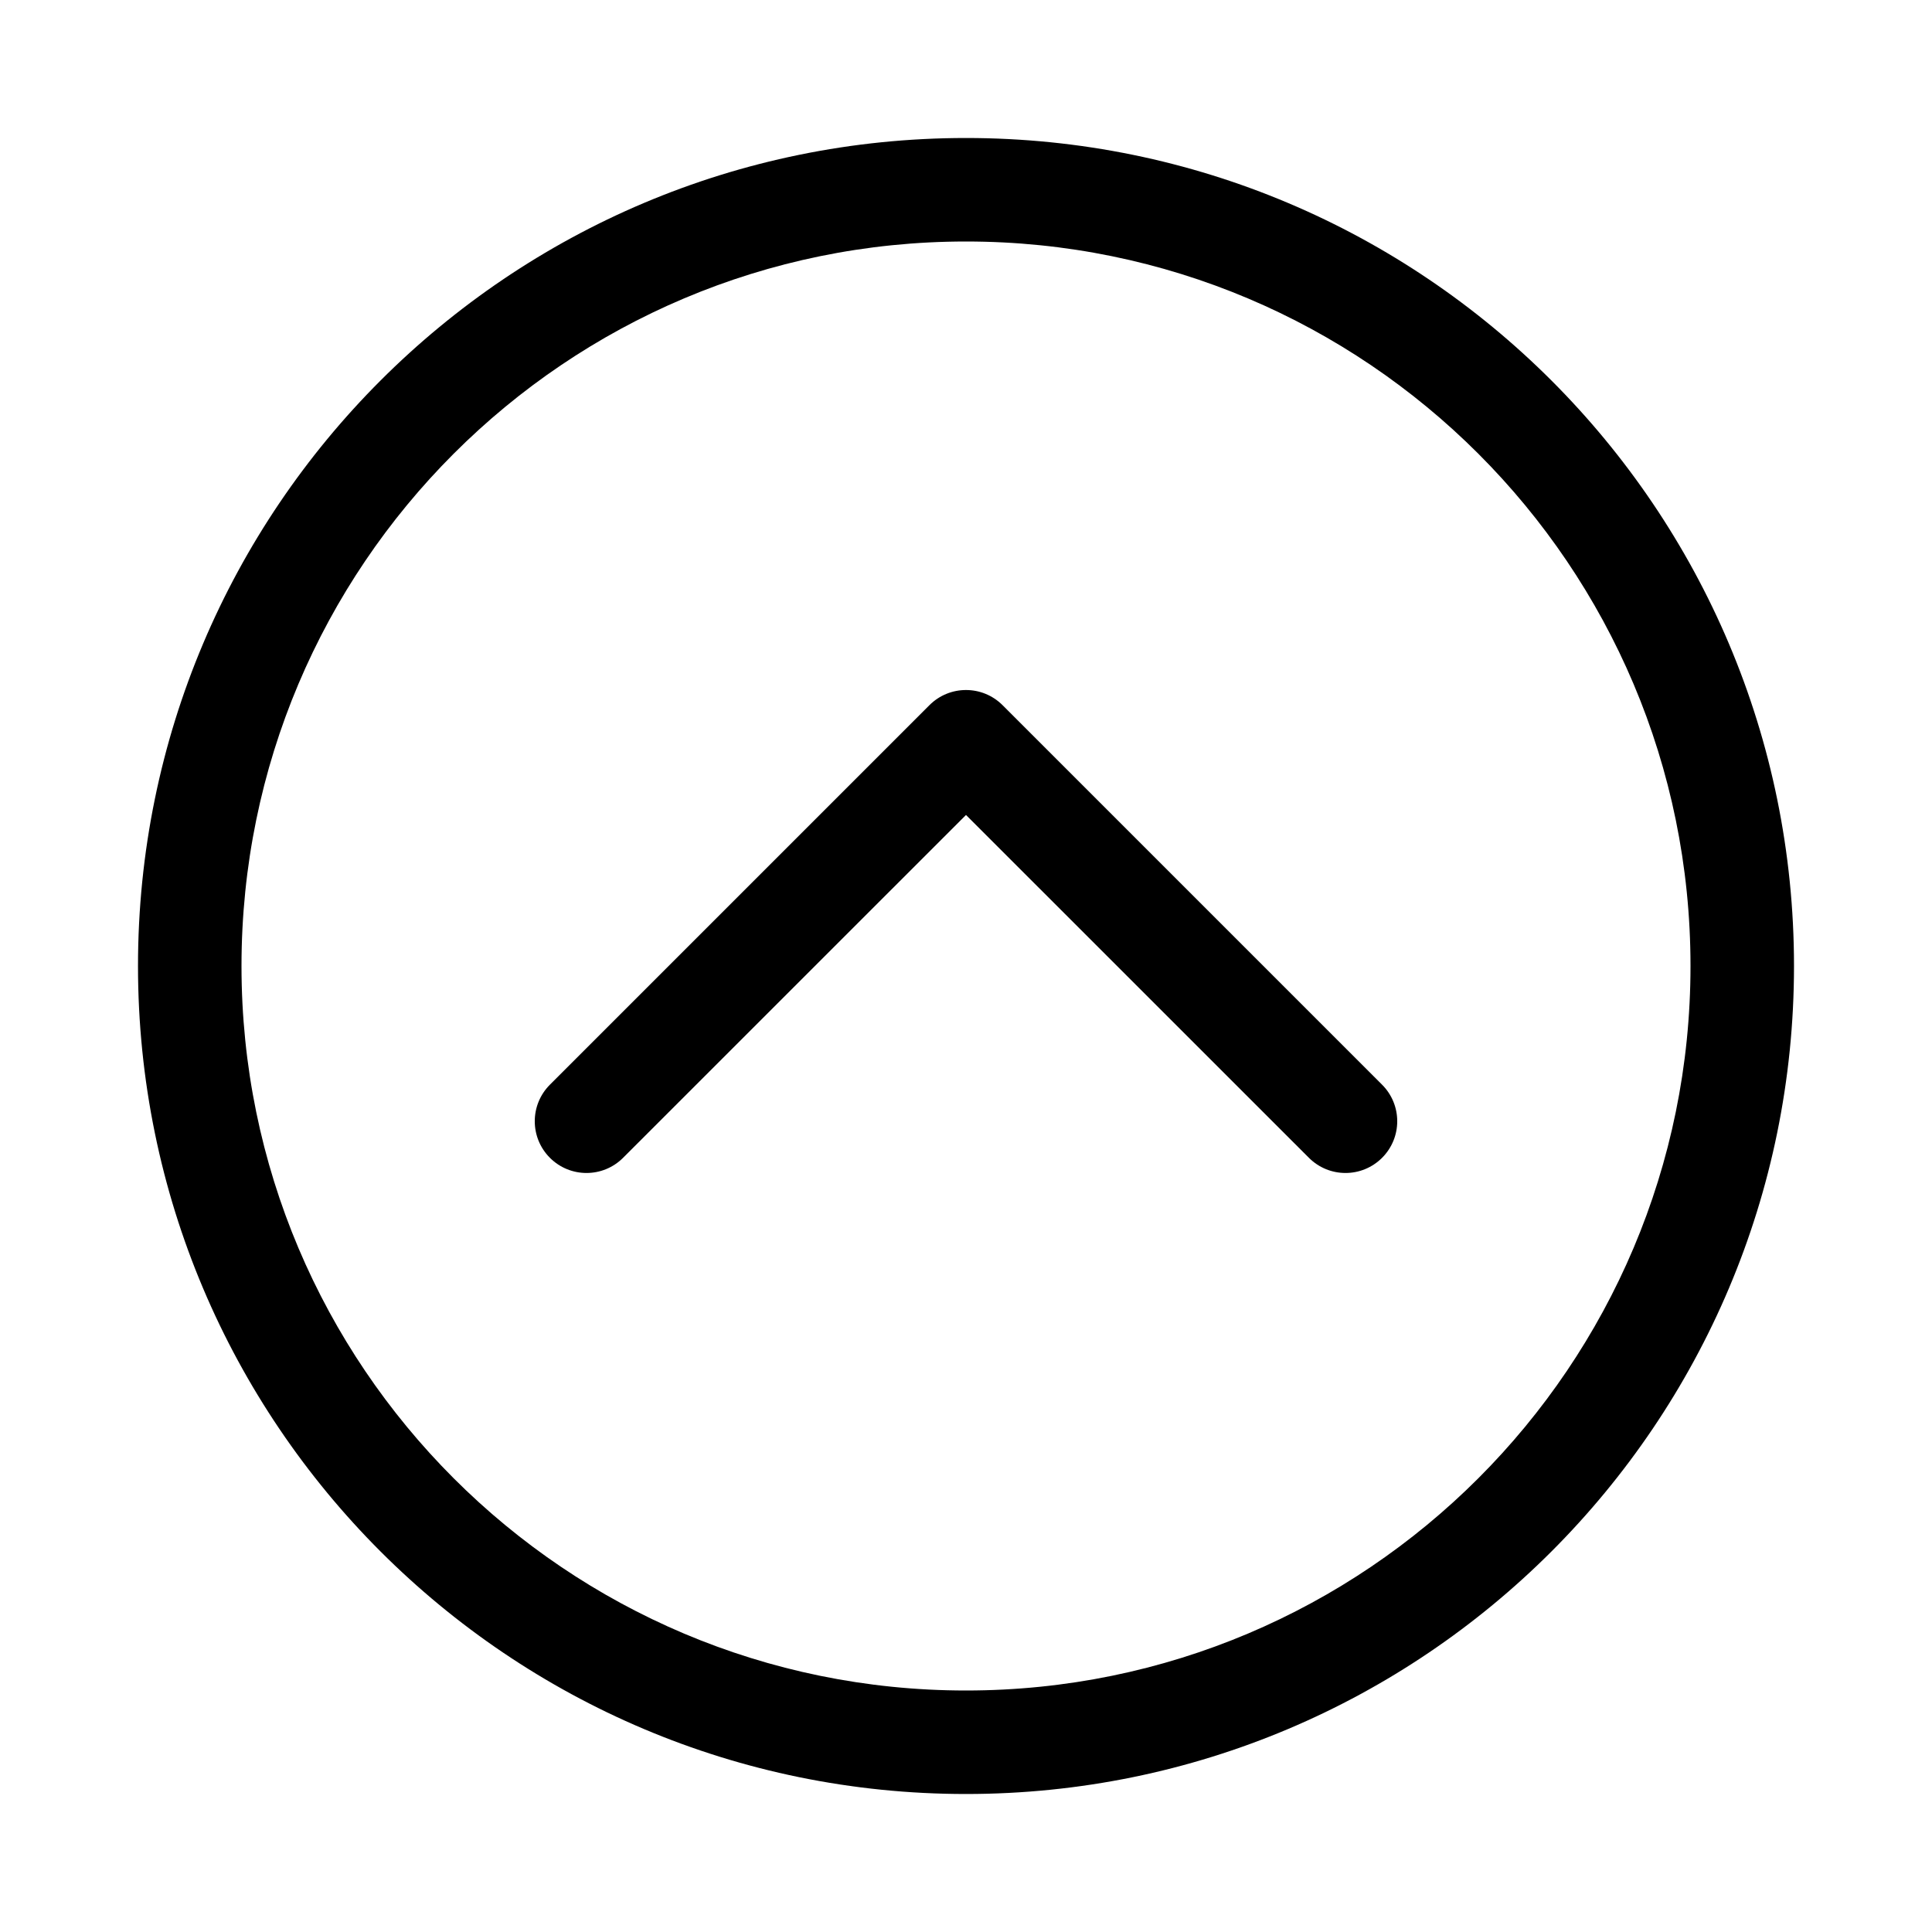 <svg xmlns="http://www.w3.org/2000/svg" viewBox="0 0 28 28" fill="none"><path d="M3.5 14C3.5 19.799 8.201 24.5 14 24.5C19.799 24.5 24.5 19.799 24.5 14C24.5 8.201 19.799 3.5 14 3.5C8.201 3.5 3.5 8.201 3.5 14ZM14 26C7.373 26 2 20.627 2 14C2 7.373 7.373 2 14 2C20.627 2 26 7.373 26 14C26 20.627 20.627 26 14 26ZM9.03 16.78C8.737 17.073 8.263 17.073 7.97 16.78C7.677 16.487 7.677 16.013 7.97 15.72L13.47 10.22C13.763 9.927 14.237 9.927 14.53 10.22L20.03 15.72C20.323 16.013 20.323 16.487 20.03 16.78C19.737 17.073 19.263 17.073 18.97 16.78L14 11.811L9.03 16.78Z" fill="currentColor"/></svg>